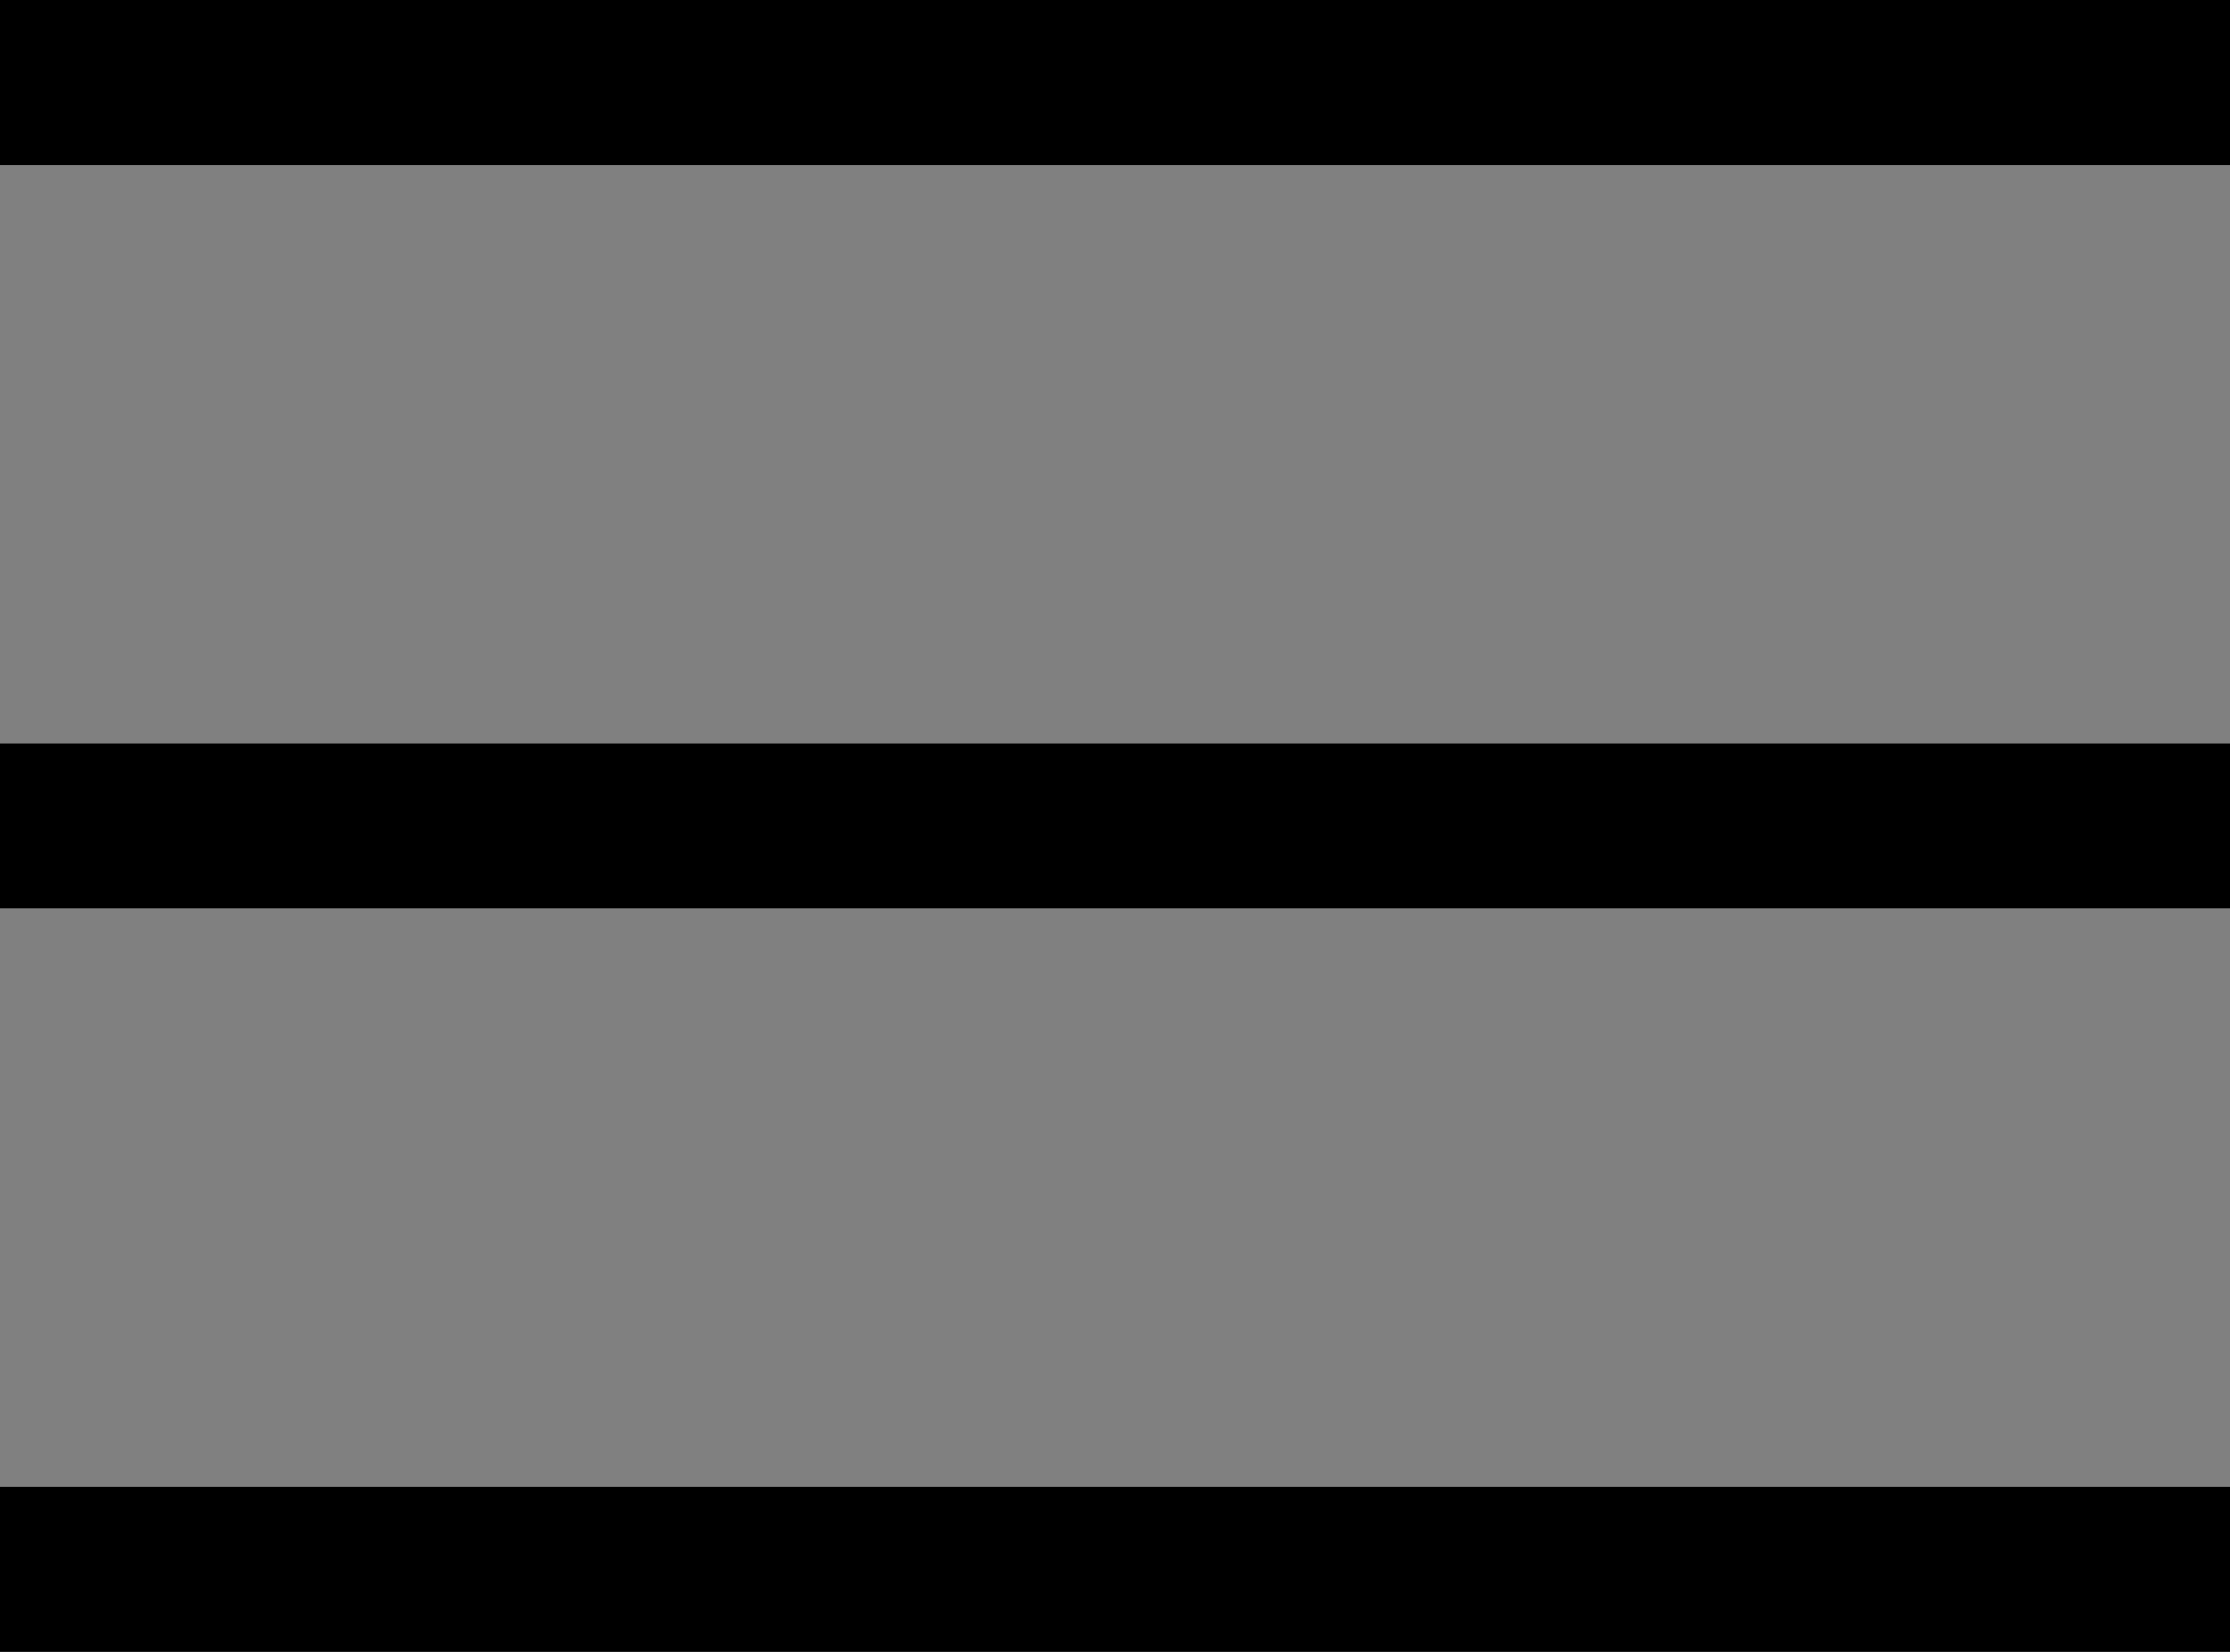 <svg xmlns="http://www.w3.org/2000/svg" width="27" height="20" viewBox="0 0 27 20"><rect x="0" y="0" width="27" height="20" fill="#808080" stroke="none"/><g transform="translate(-292.476 -18)"><rect width="27" height="2" transform="translate(292.476 18)" fill="#fff"/><path d="M0,0H27V2H0Z" transform="translate(292.476 18)"/><rect width="27" height="2" transform="translate(292.476 27)" fill="#fff"/><path d="M0,0H27V2H0Z" transform="translate(292.476 27)"/><rect width="27" height="2" transform="translate(292.476 36)" fill="#fff"/><path d="M0,0H27V2H0Z" transform="translate(292.476 36)"/></g></svg>